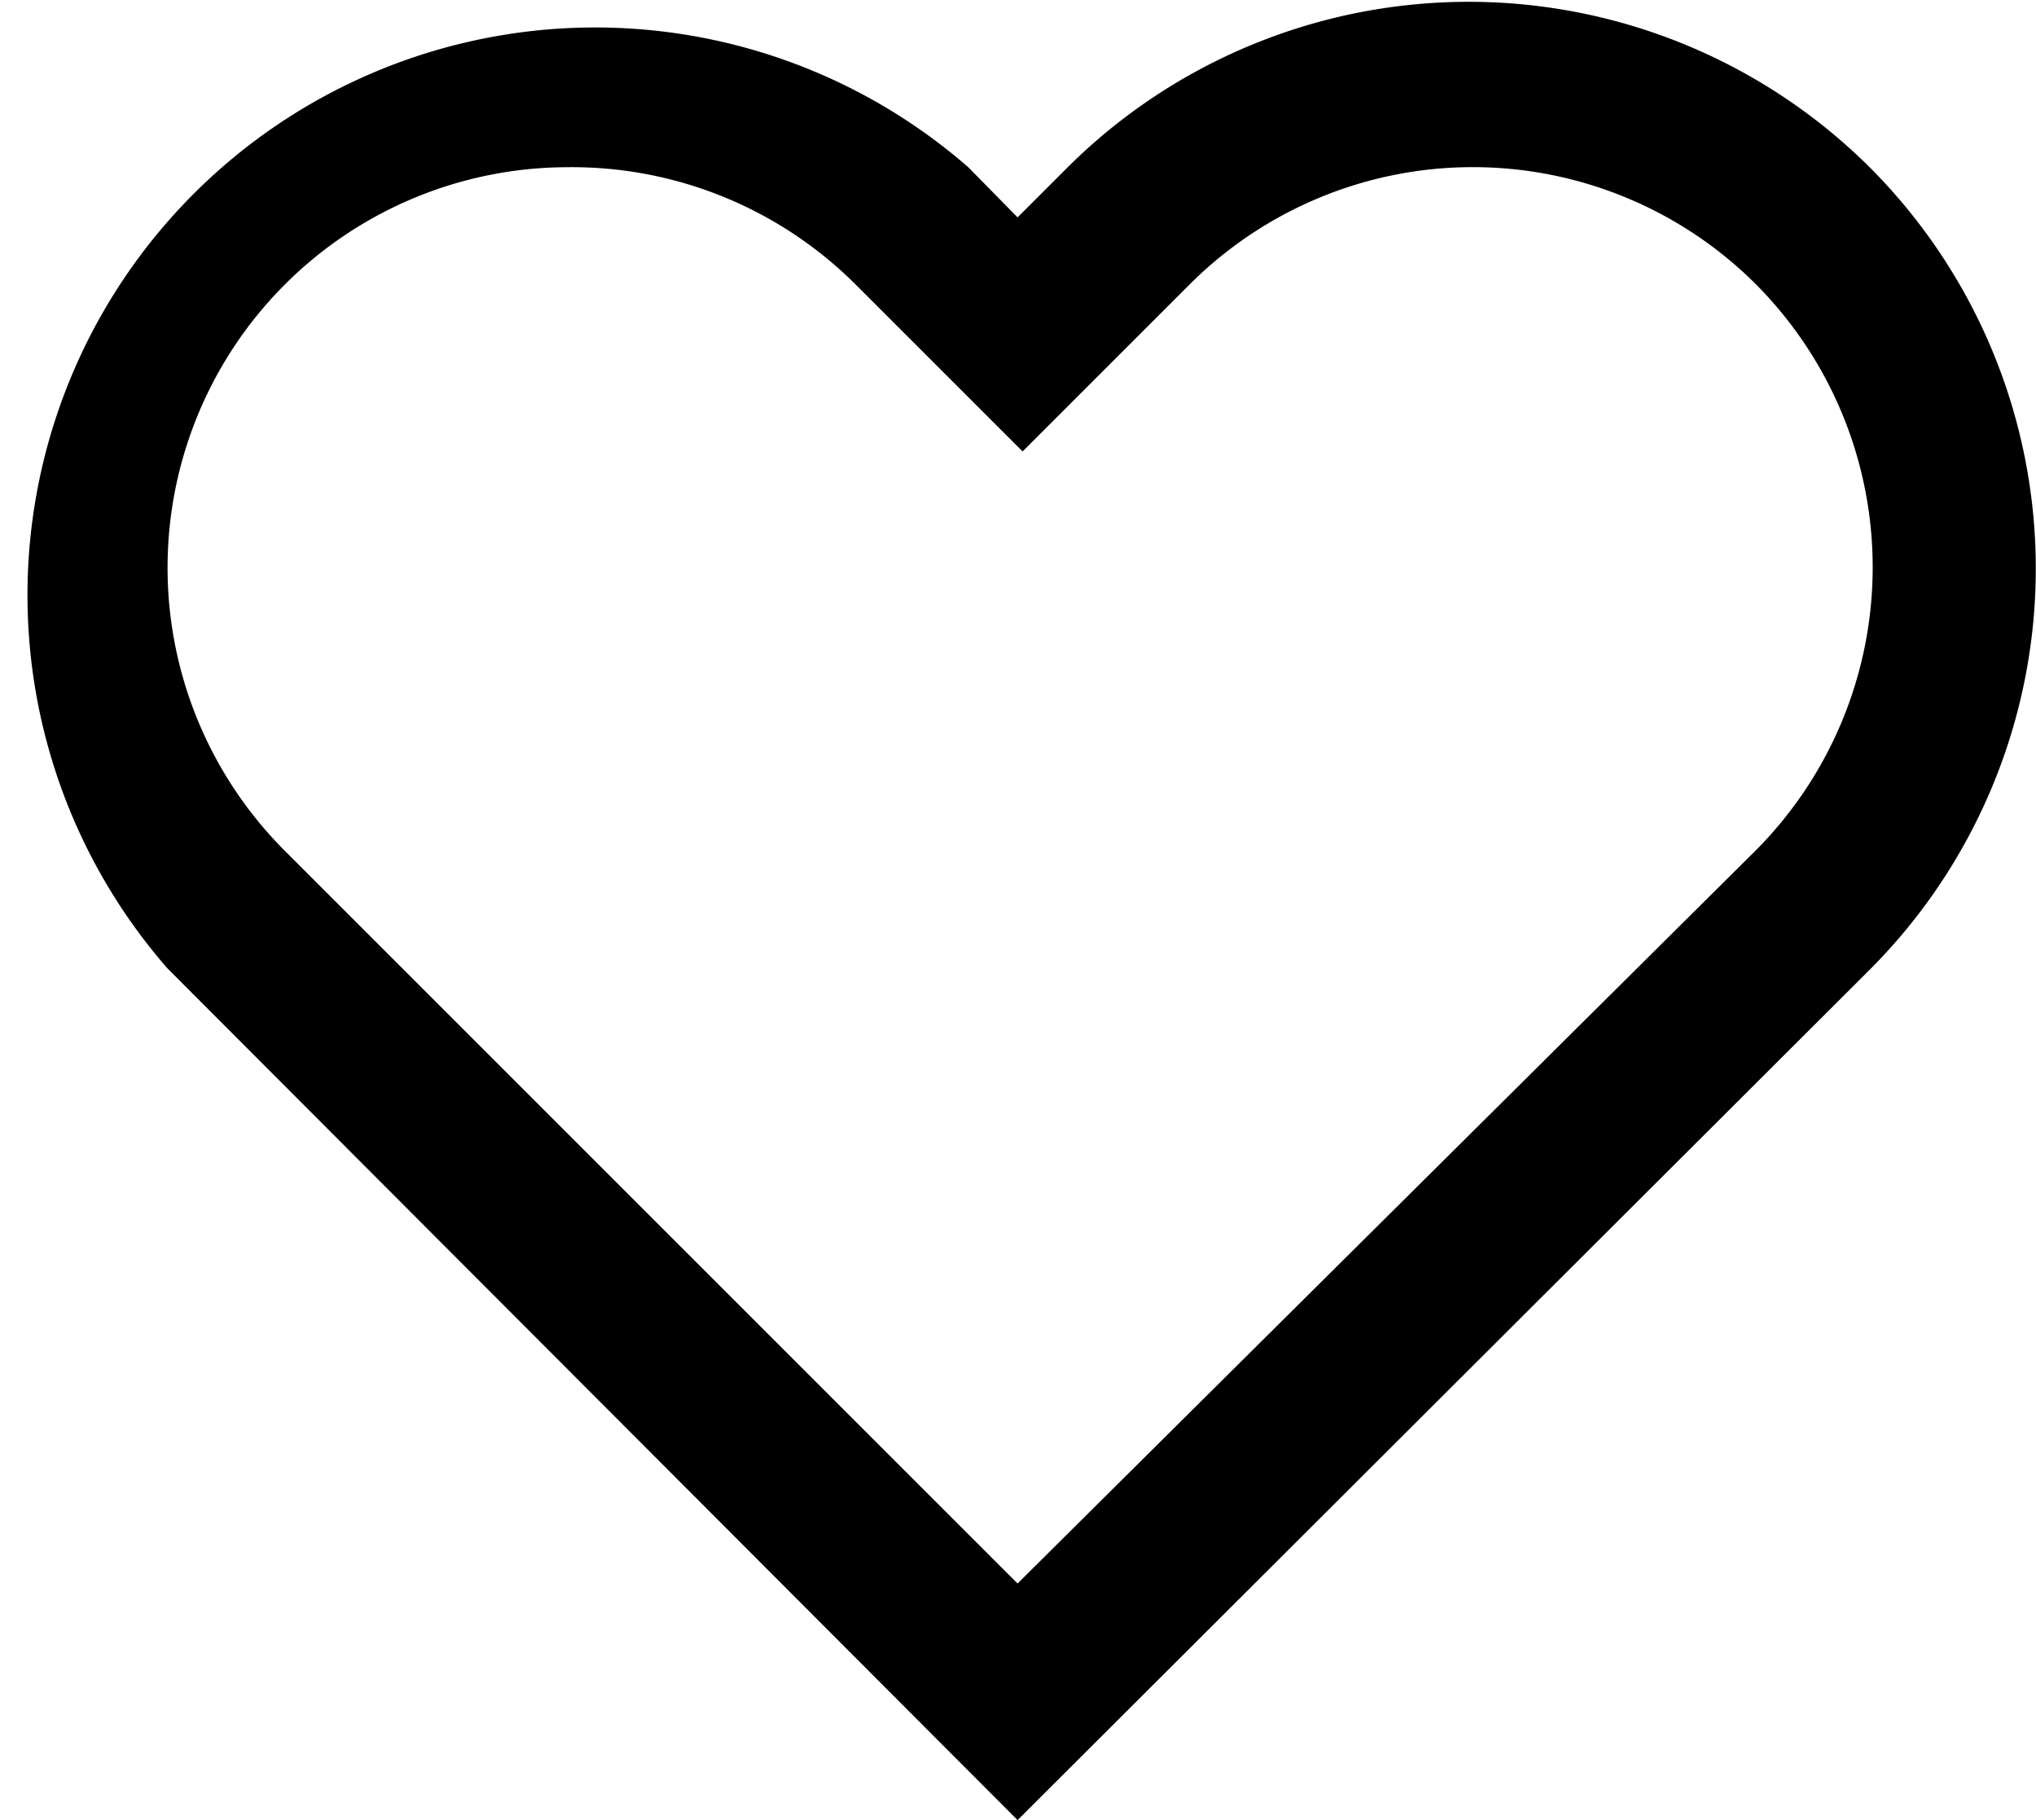 <svg xmlns="http://www.w3.org/2000/svg" viewBox="0 0 24.35 21.77"><g id="Layer_2" data-name="Layer 2"><g id="Calque_1" data-name="Calque 1"><path d="M12.17,21.77,2,11.58A6.79,6.79,0,0,1,11.58,2l.59.6.6-.6a6.8,6.8,0,0,1,9.59,0h0a6.79,6.79,0,0,1,0,9.6ZM6.78,2A4.79,4.79,0,0,0,3.4,10.17l8.77,8.77L21,10.17A4.8,4.8,0,0,0,21,3.4h0a4.79,4.79,0,0,0-6.77,0l-2,2-2-2A4.8,4.8,0,0,0,6.78,2Z"/></g></g></svg>
